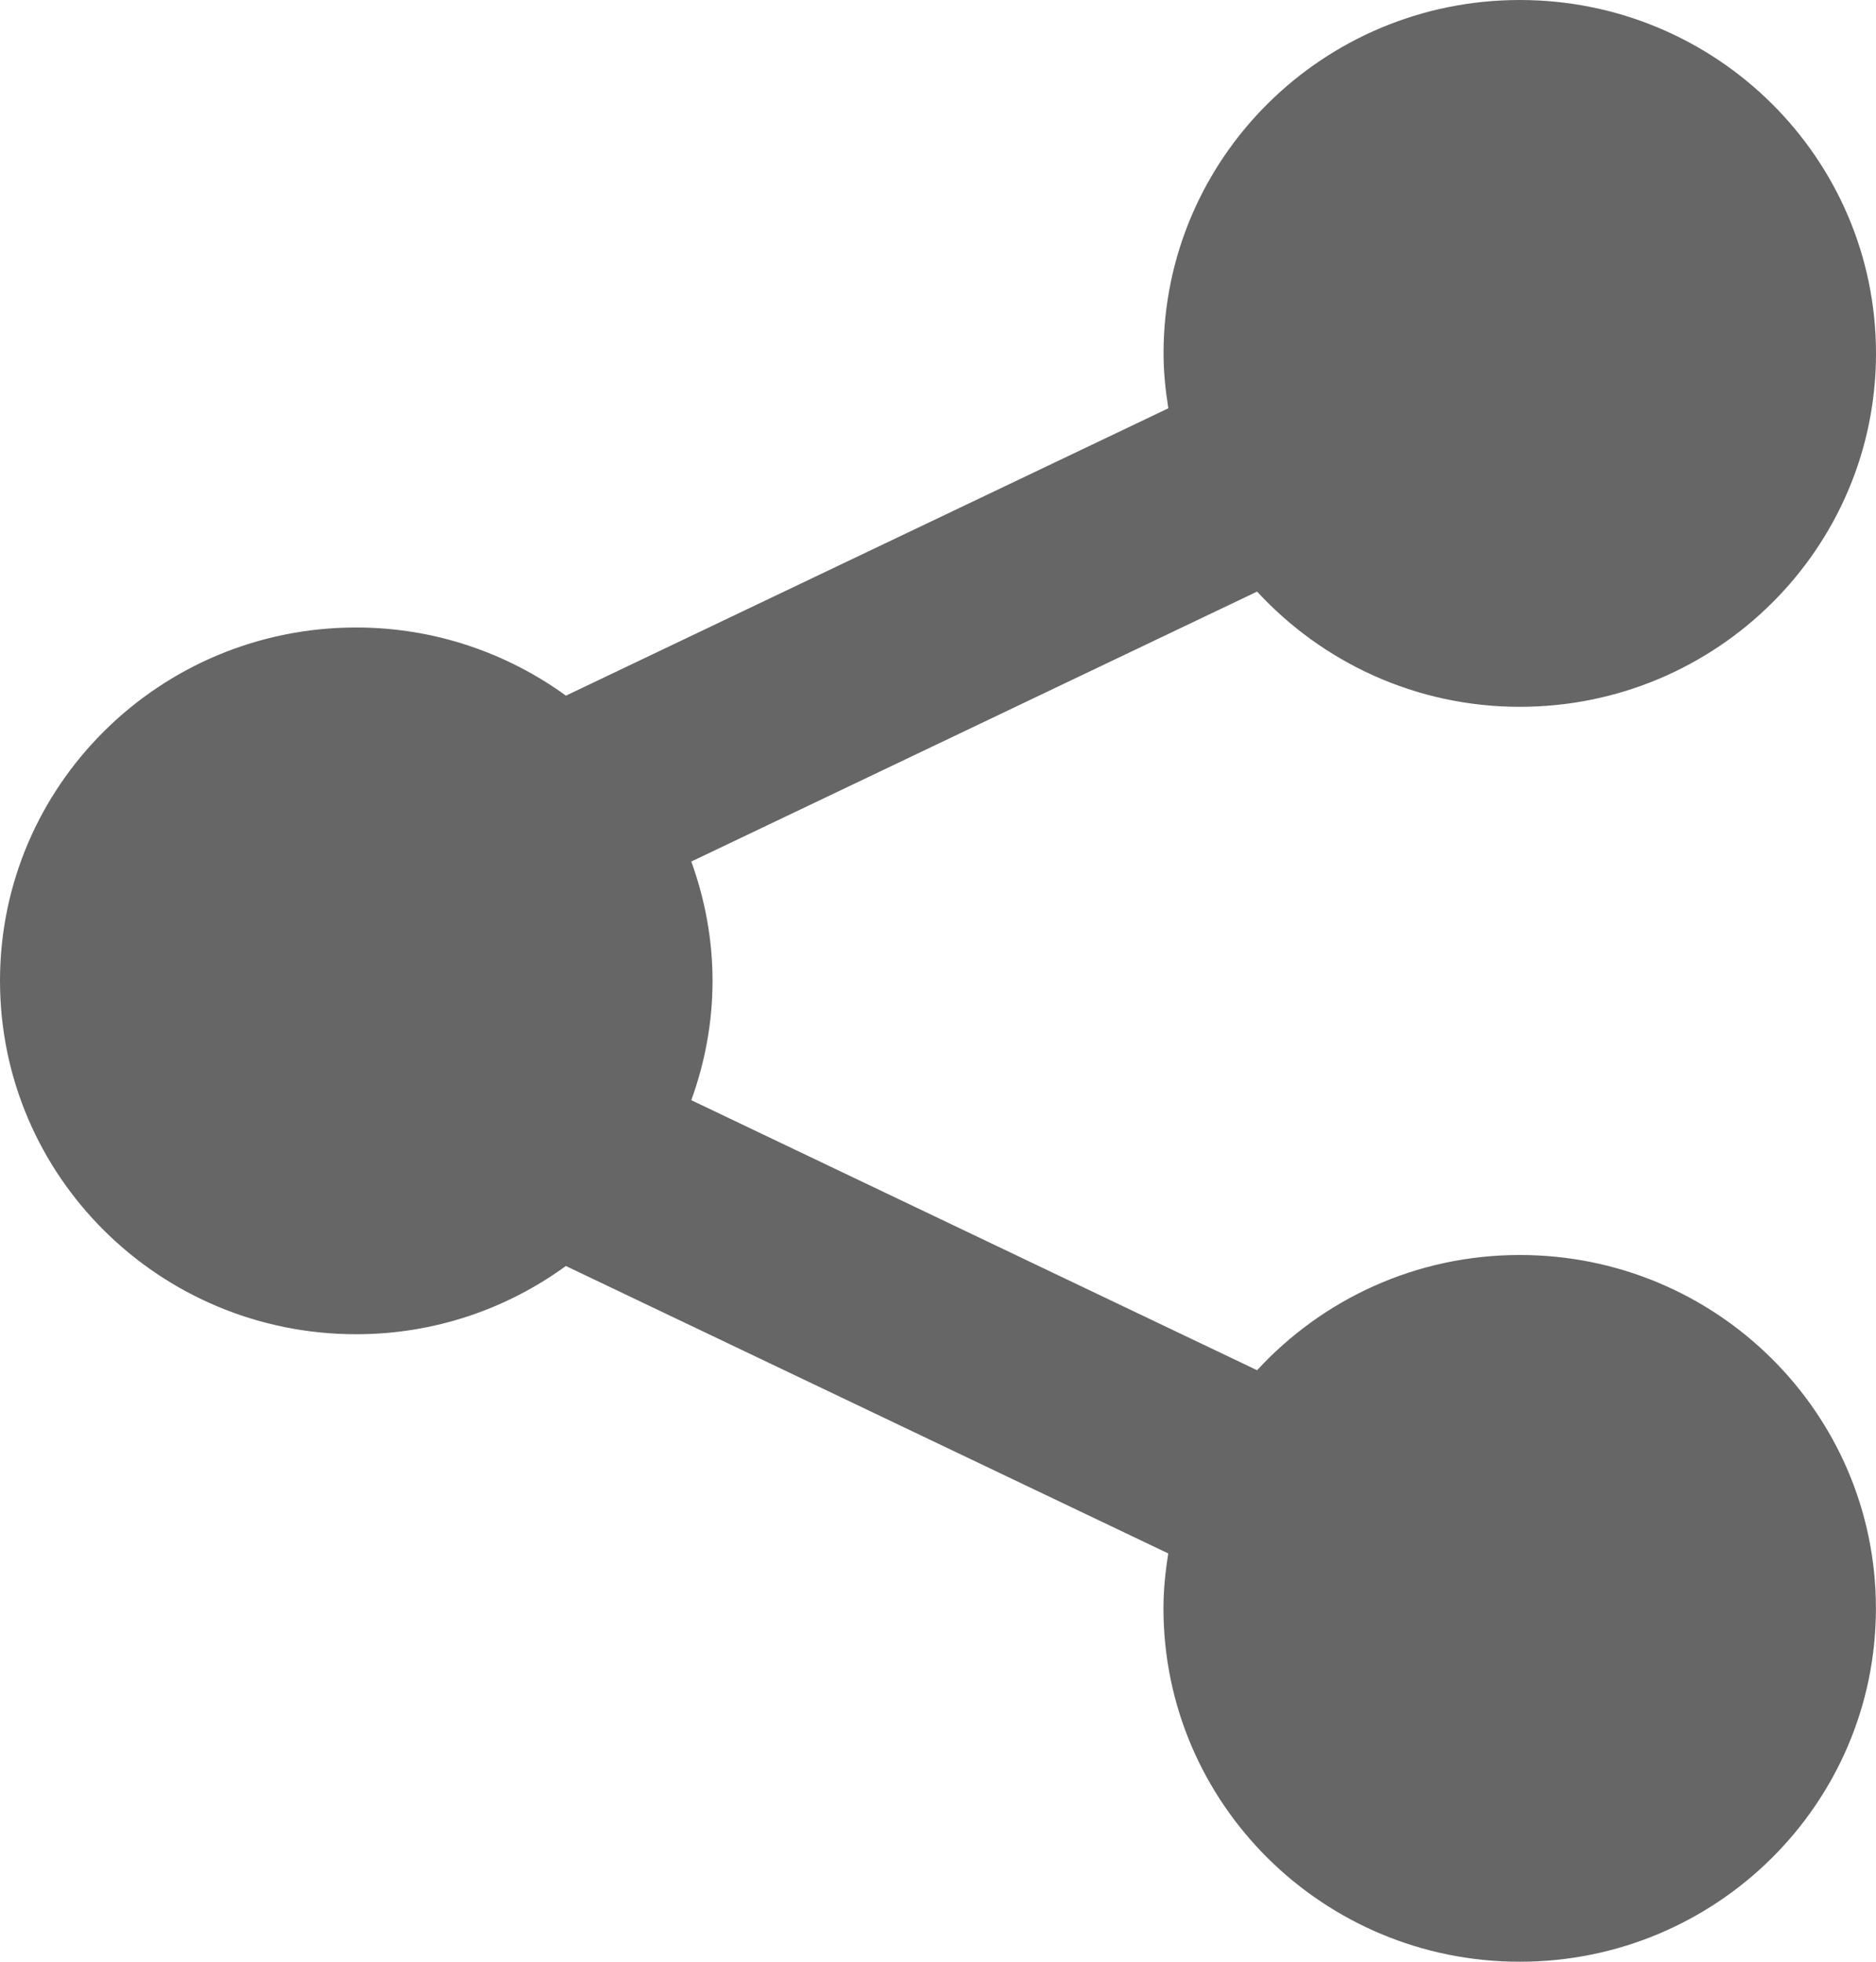 <svg width="22" height="23" viewBox="0 0 22 23" fill="none" xmlns="http://www.w3.org/2000/svg">
<path d="M17.823 14.714C16.601 14.714 15.506 15.236 14.742 16.065L8.107 12.899C8.265 12.461 8.356 11.992 8.356 11.5C8.356 11.008 8.265 10.539 8.107 10.101L14.742 6.936C15.506 7.764 16.602 8.287 17.823 8.287C20.129 8.287 22 6.432 22 4.144C22 1.855 20.129 0 17.823 0C15.515 0 13.645 1.855 13.645 4.144C13.645 4.363 13.668 4.577 13.701 4.787L6.637 8.156C5.946 7.656 5.098 7.357 4.177 7.357C1.87 7.357 0 9.212 0 11.499C0 13.789 1.87 15.643 4.177 15.643C5.098 15.643 5.946 15.345 6.636 14.843L13.7 18.213C13.667 18.423 13.644 18.637 13.644 18.857C13.644 21.145 15.515 23 17.822 23C20.129 23 21.999 21.145 21.999 18.857C21.999 16.568 20.129 14.714 17.823 14.714Z" fill="#666666"/>
</svg>